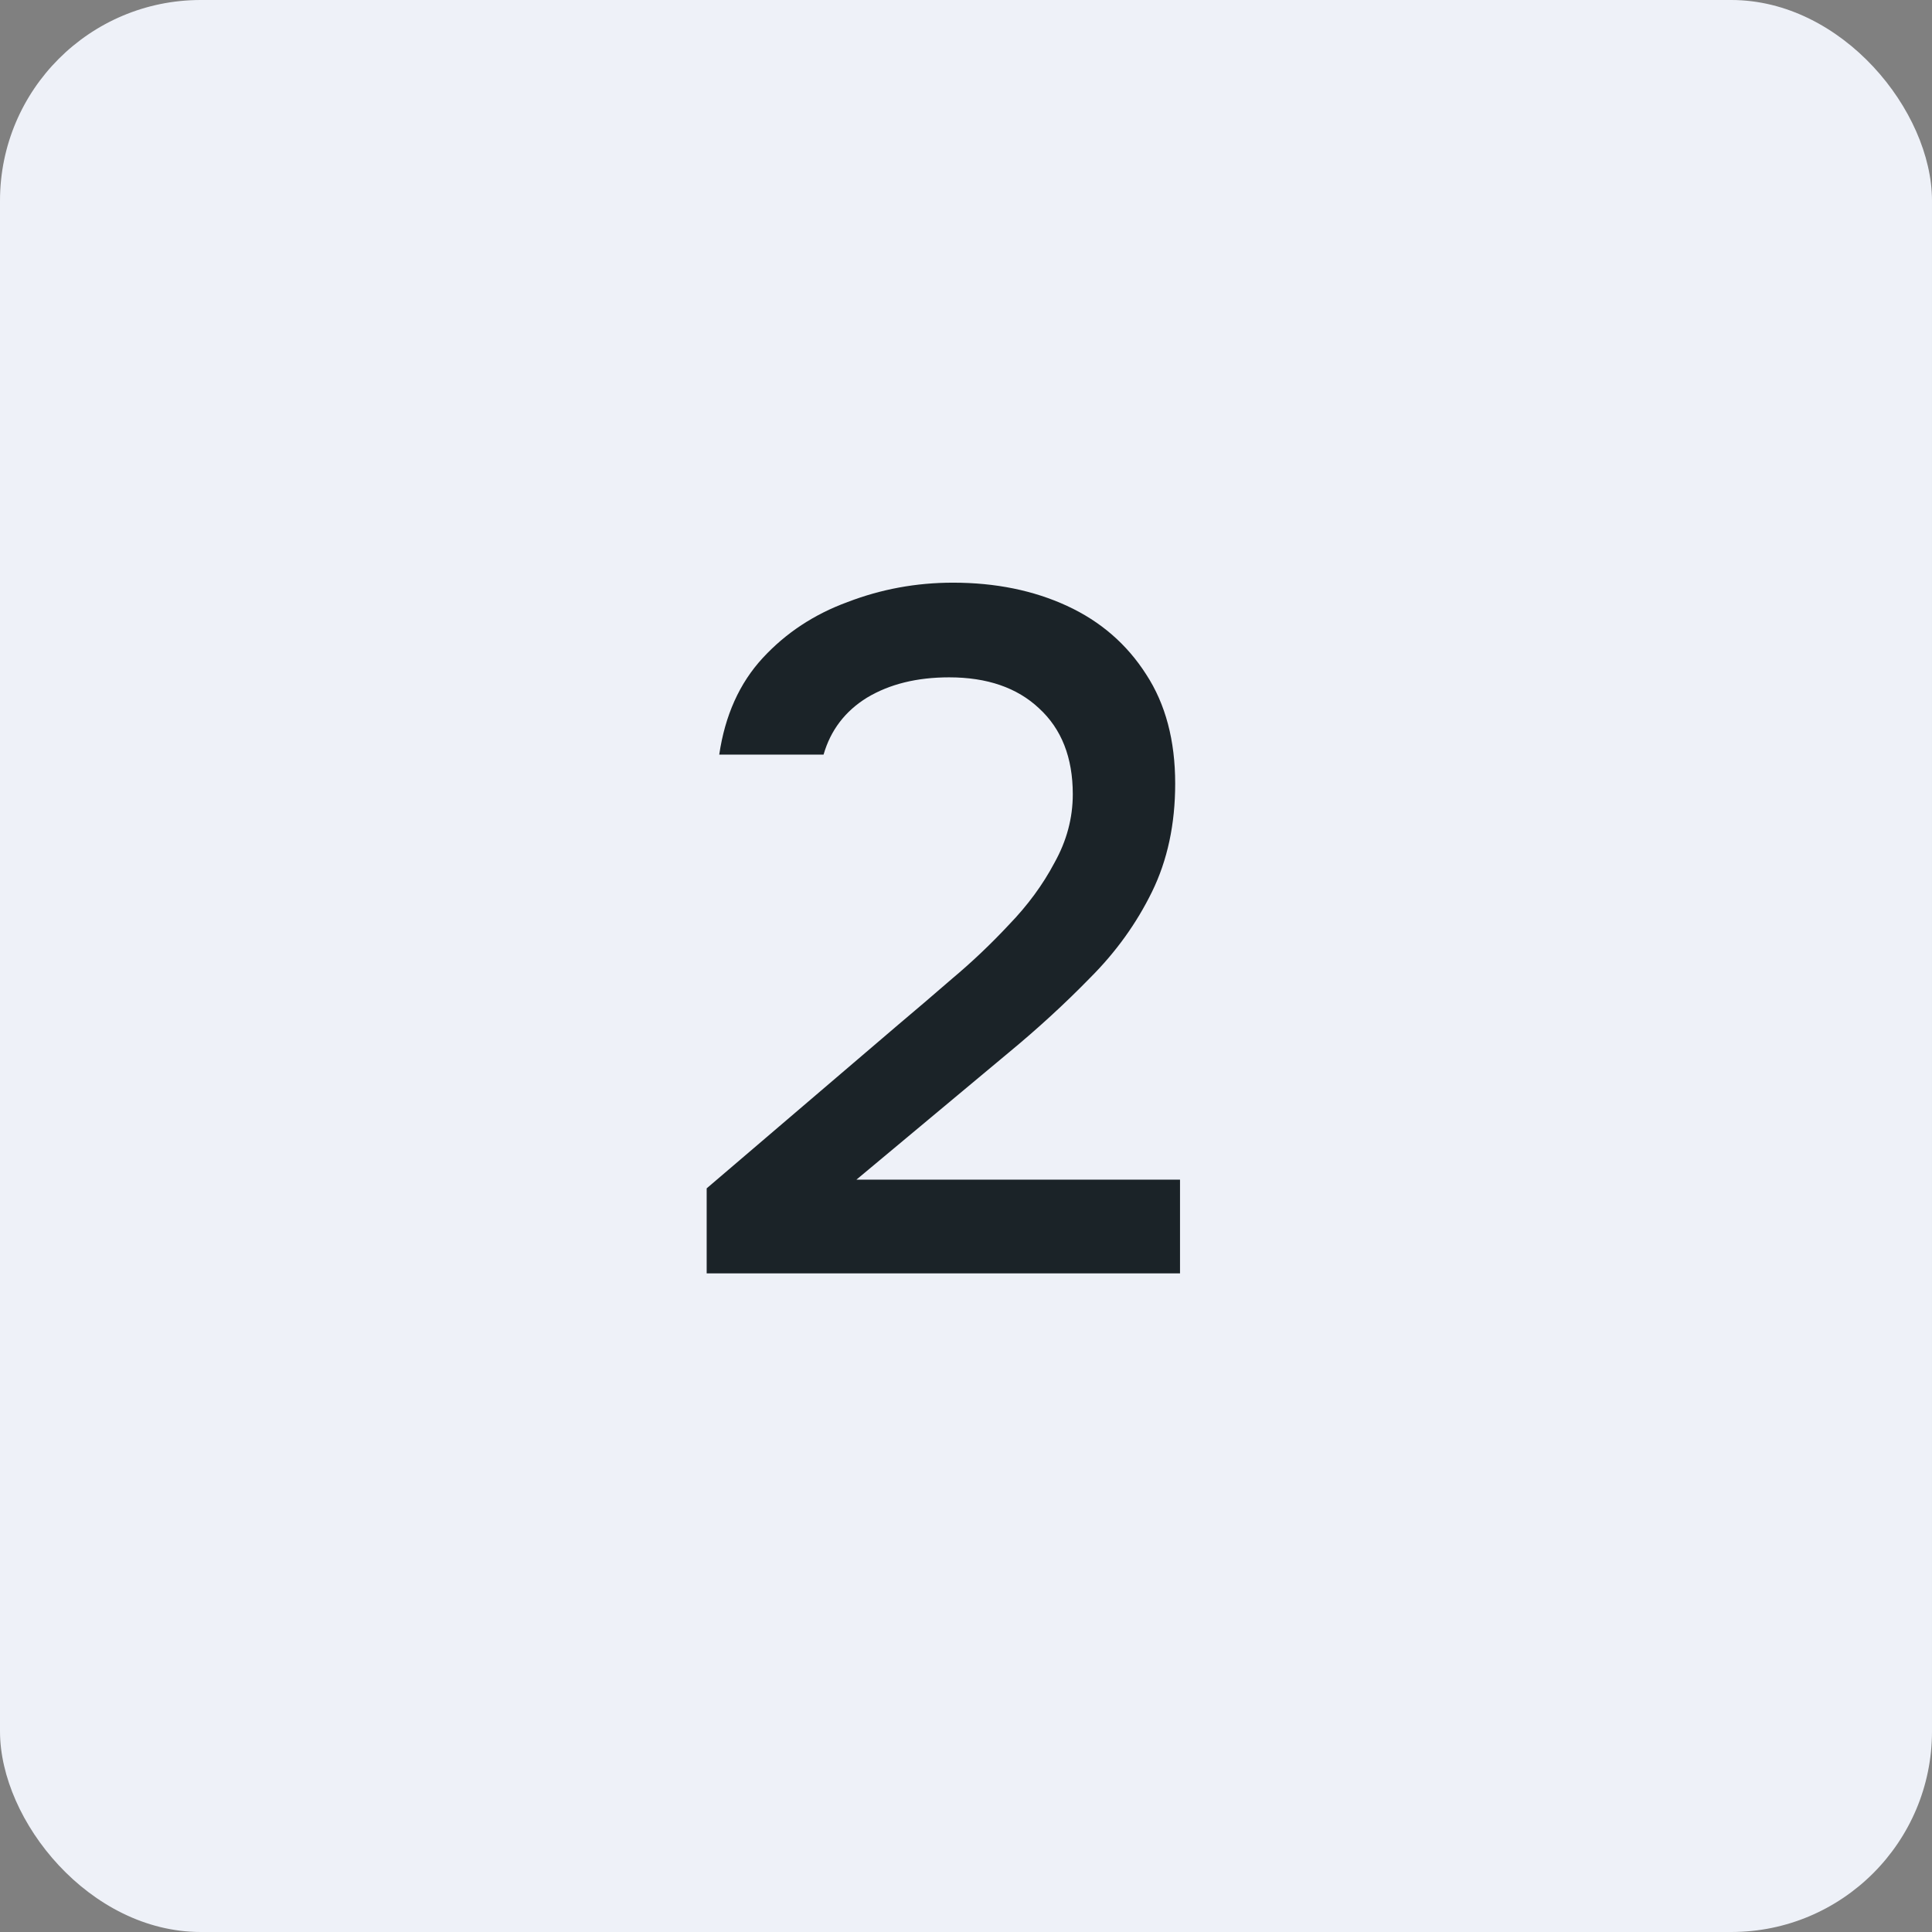 <svg width="44" height="44" viewBox="0 0 44 44" fill="none" xmlns="http://www.w3.org/2000/svg">
<rect x="0" y="0" width="44" height="44" fill="#808080" stroke="none"/>
<rect width="44" height="44" rx="4.571" fill="#EEF1F8"/>
<path d="M16.094 29V27.064L20.472 23.324C20.839 23.016 21.242 22.671 21.682 22.29C22.137 21.909 22.569 21.498 22.98 21.058C23.405 20.618 23.75 20.149 24.014 19.65C24.293 19.151 24.432 18.631 24.432 18.088C24.432 17.252 24.175 16.599 23.662 16.13C23.163 15.661 22.481 15.426 21.616 15.426C20.883 15.426 20.259 15.58 19.746 15.888C19.247 16.196 18.917 16.629 18.756 17.186H16.38C16.512 16.291 16.842 15.558 17.37 14.986C17.898 14.414 18.543 13.989 19.306 13.71C20.069 13.417 20.868 13.27 21.704 13.27C22.672 13.27 23.537 13.446 24.3 13.798C25.063 14.15 25.664 14.671 26.104 15.36C26.544 16.035 26.764 16.863 26.764 17.846C26.764 18.77 26.588 19.591 26.236 20.31C25.884 21.029 25.415 21.681 24.828 22.268C24.256 22.855 23.633 23.427 22.958 23.984L19.504 26.866H26.874V29H16.094Z" fill="#1B2328"/>
</svg>
